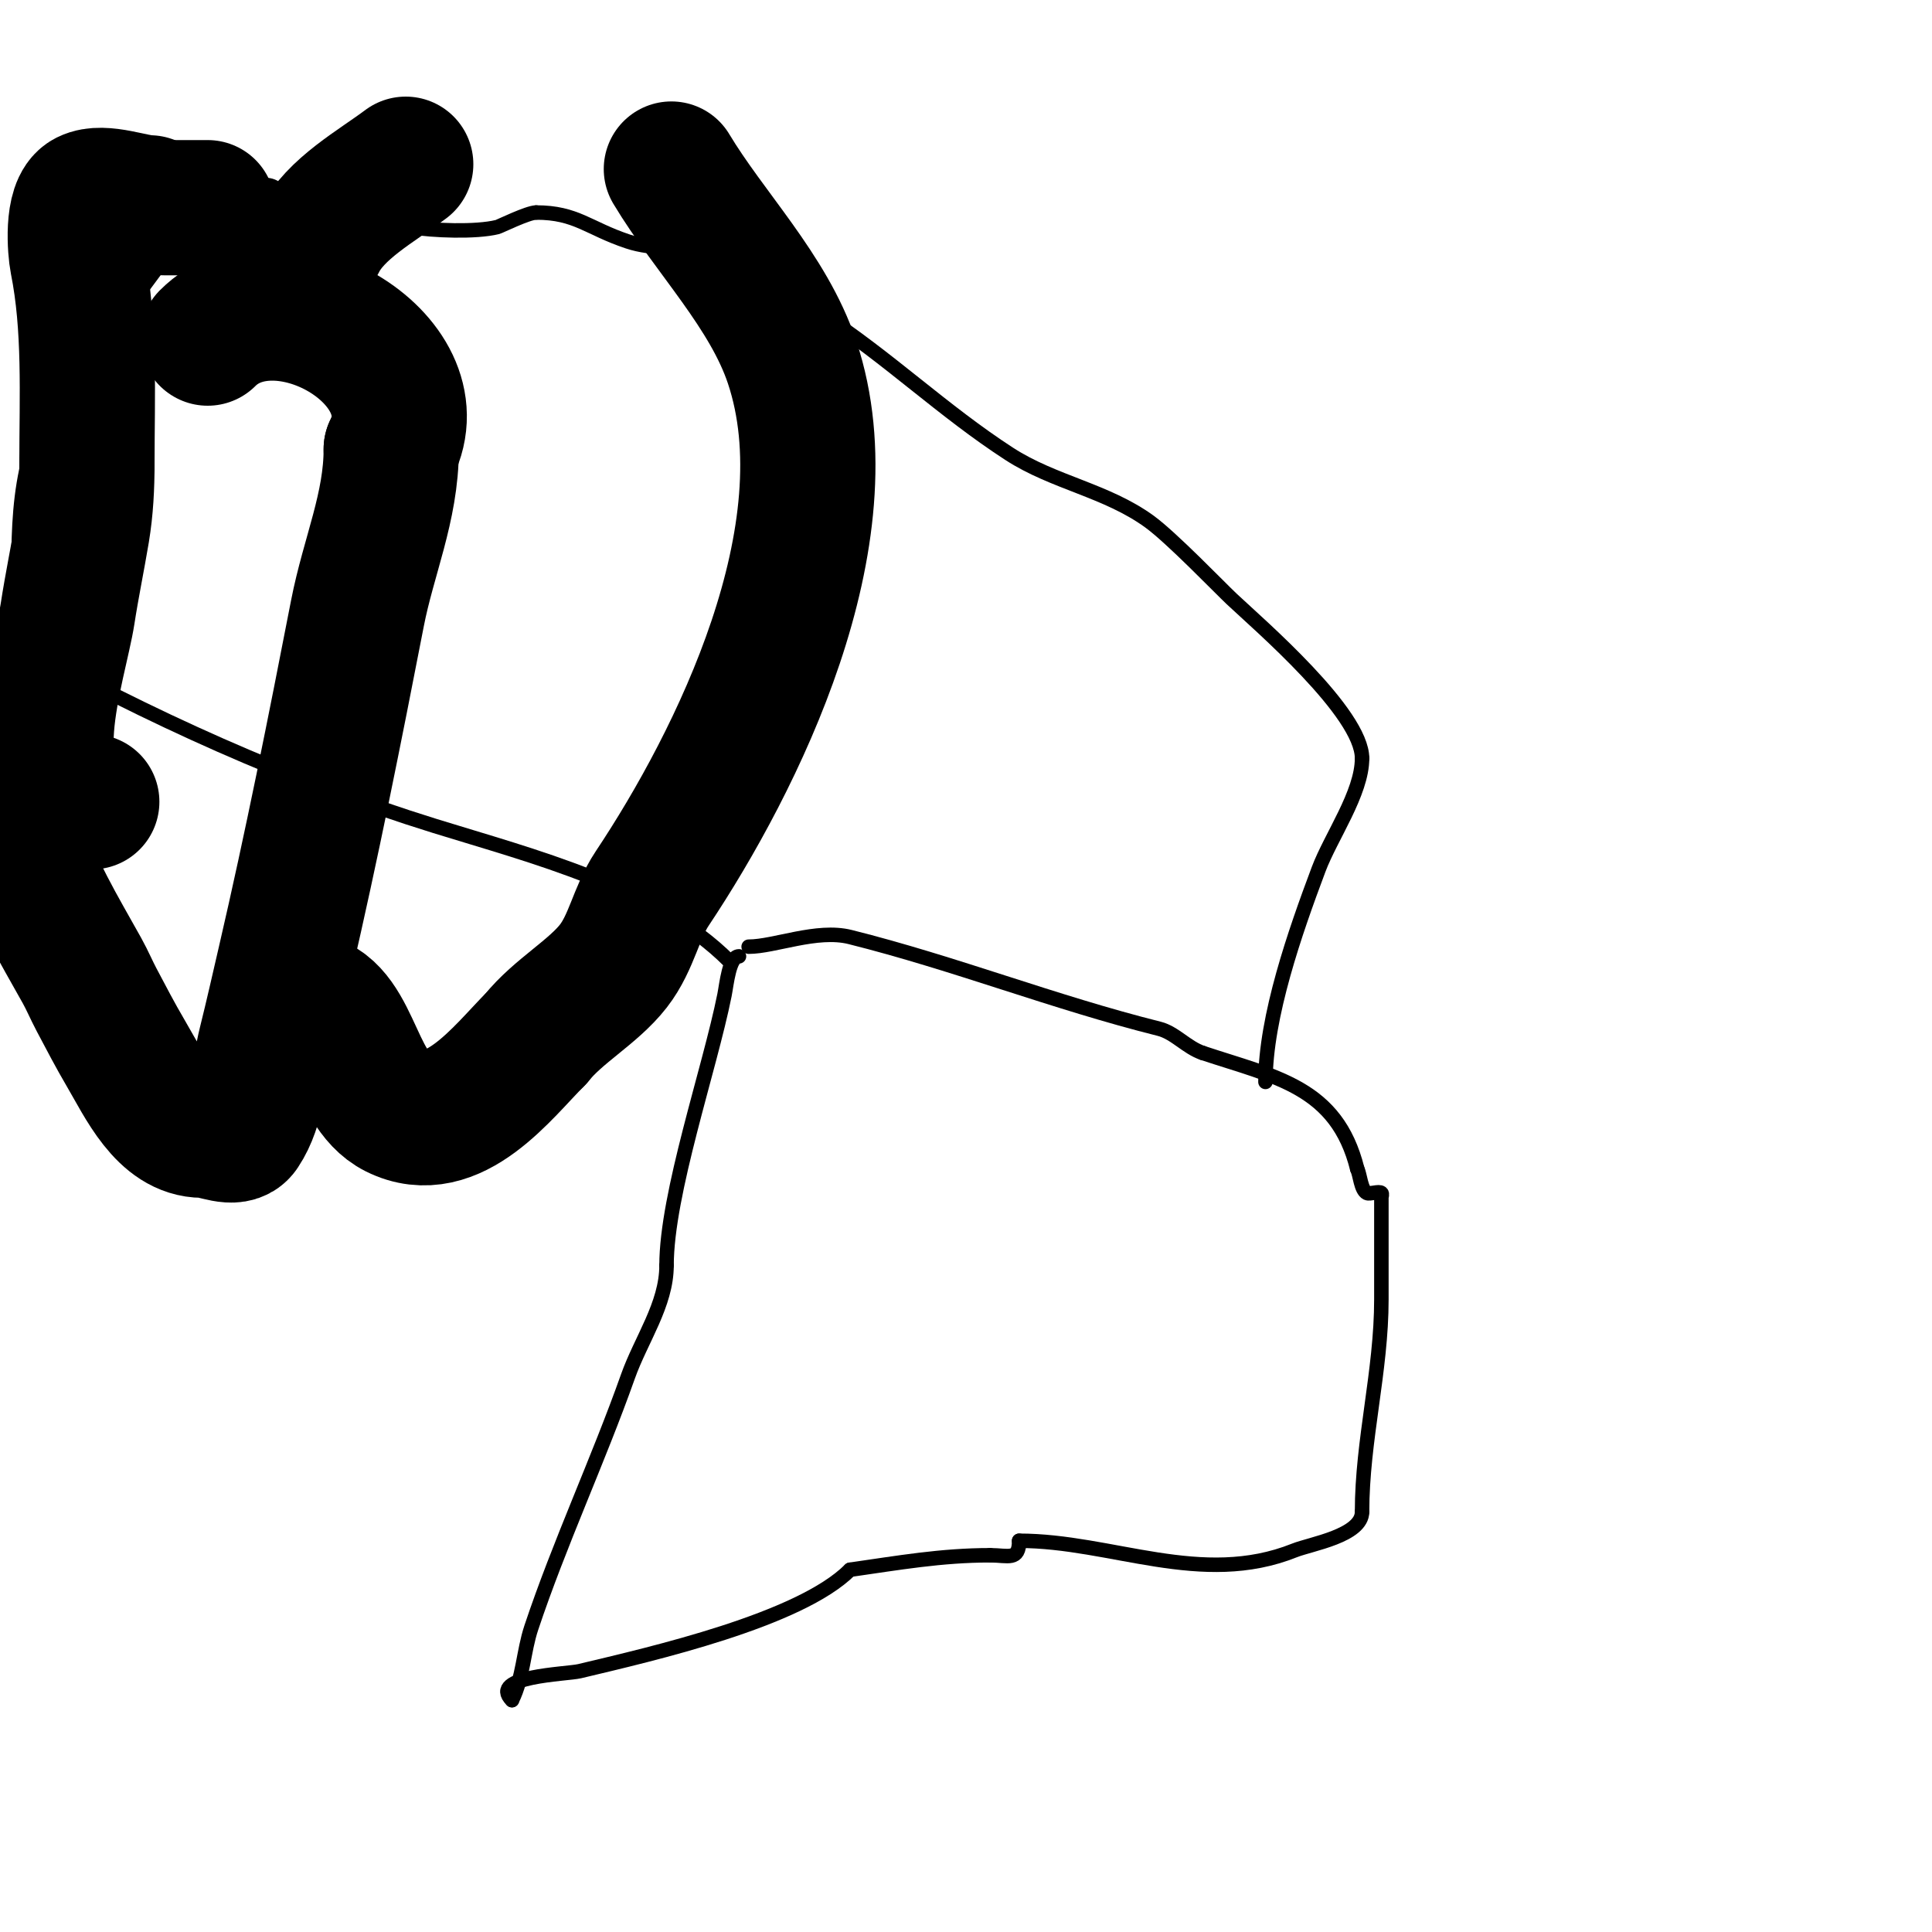 <svg viewBox='0 0 400 400' version='1.1' xmlns='http://www.w3.org/2000/svg' xmlns:xlink='http://www.w3.org/1999/xlink'><g fill='none' stroke='#000000' stroke-width='3' stroke-linecap='round' stroke-linejoin='round'><path d='M3,133c27.582,15.323 56.816,28.633 87,38c20.16,6.257 45.649,12.649 61,28'/><path d='M153,198c-2.028,0 -2.562,5.813 -3,8c-3.075,15.376 -12,41.09 -12,56'/><path d='M138,262c0,8.117 -5.29,15.349 -8,23c-6.122,17.285 -14.214,34.641 -20,52c-1.636,4.909 -1.686,10.372 -4,15'/><path d='M106,352c-5.017,-5.017 11.273,-5.351 14,-6c15.006,-3.573 45.558,-10.558 56,-21'/><path d='M176,325c9.952,-1.422 18.859,-3 29,-3'/><path d='M205,322c3.716,0 6,1.233 6,-3'/><path d='M211,319c19.184,0 37.764,9.695 57,2c3.381,-1.353 14,-3.018 14,-8'/><path d='M282,313c0,-14.834 4,-29.045 4,-44c0,-7 0,-14 0,-21c0,-0.333 0.236,-0.764 0,-1c-0.462,-0.462 -2.396,0.302 -3,0c-1.249,-0.625 -1.411,-3.822 -2,-5'/><path d='M281,242c-4.254,-17.017 -16.89,-18.963 -32,-24'/><path d='M249,218c-3.253,-1.084 -5.794,-4.199 -9,-5c-21.793,-5.448 -42.259,-13.565 -64,-19c-6.878,-1.72 -15.643,2 -21,2'/><path d='M4,131c0,-14.328 -1.554,-30.892 5,-44c1.612,-3.225 4.58,-5.686 6,-9'/><path d='M15,78c12.834,-12.834 19.694,-31.789 37,-39c6.366,-2.652 5.946,2.986 10,4c6.998,1.749 15.729,2.788 23,4c4.597,0.766 13.548,1.113 18,0c0.426,-0.106 6.294,-3 8,-3'/><path d='M111,44c8.326,0 10.775,3.258 19,6c5.401,1.8 9.856,0.696 16,3'/><path d='M146,53c7.599,5.066 16.27,6.976 24,12c13.812,8.978 25.293,20.131 39,29c9.164,5.929 20.086,7.517 29,14c4.579,3.33 14.564,13.707 17,16c5.682,5.347 27,23.614 27,33'/><path d='M282,157c0,7.223 -6.457,16.219 -9,23c-4.844,12.918 -11,30.447 -11,44'/></g>
<g fill='none' stroke='#000000' stroke-width='28' stroke-linecap='round' stroke-linejoin='round'><path d='M43,70c14.553,-14.553 47.393,4.213 38,23'/><path d='M81,93c0,12.004 -4.697,22.155 -7,34c-4.679,24.065 -9.462,48.118 -15,72c-1.315,5.671 -2.588,11.352 -4,17c-1.51,6.041 -1.546,12.819 -5,18c-1.479,2.219 -5.333,0 -8,0c-7.955,0 -12.299,-9.709 -16,-16c-2.118,-3.6 -4.046,-7.309 -6,-11c-1.046,-1.976 -1.914,-4.045 -3,-6c-4.709,-8.475 -10.324,-17.636 -13,-27'/><path d='M4,174c-2.549,-5.098 -4.025,-7.151 -5,-13'/><path d='M19,166c-16.651,0 -6.625,-28.437 -5,-39c0.875,-5.687 2.054,-11.324 3,-17c0.769,-4.615 1,-9.321 1,-14'/><path d='M18,96c0,-14.022 0.734,-28.331 -2,-42c-0.441,-2.205 -1.223,-11.389 2,-13c3.314,-1.657 9.664,1 13,1'/><path d='M34,43c3,0 6,0 9,0'/><path d='M66,50c3.427,-6.854 11.897,-11.422 18,-16'/><path d='M139,35c7.889,13.149 20.103,25.308 25,40c11.907,35.722 -11.357,82.536 -29,109c-3.253,4.879 -4.211,11.128 -8,16c-4.214,5.418 -11.437,9.297 -16,15'/><path d='M111,215c-6.911,6.911 -17.181,20.91 -29,15c-9.39,-4.695 -8.863,-23 -20,-23'/></g>
</svg>